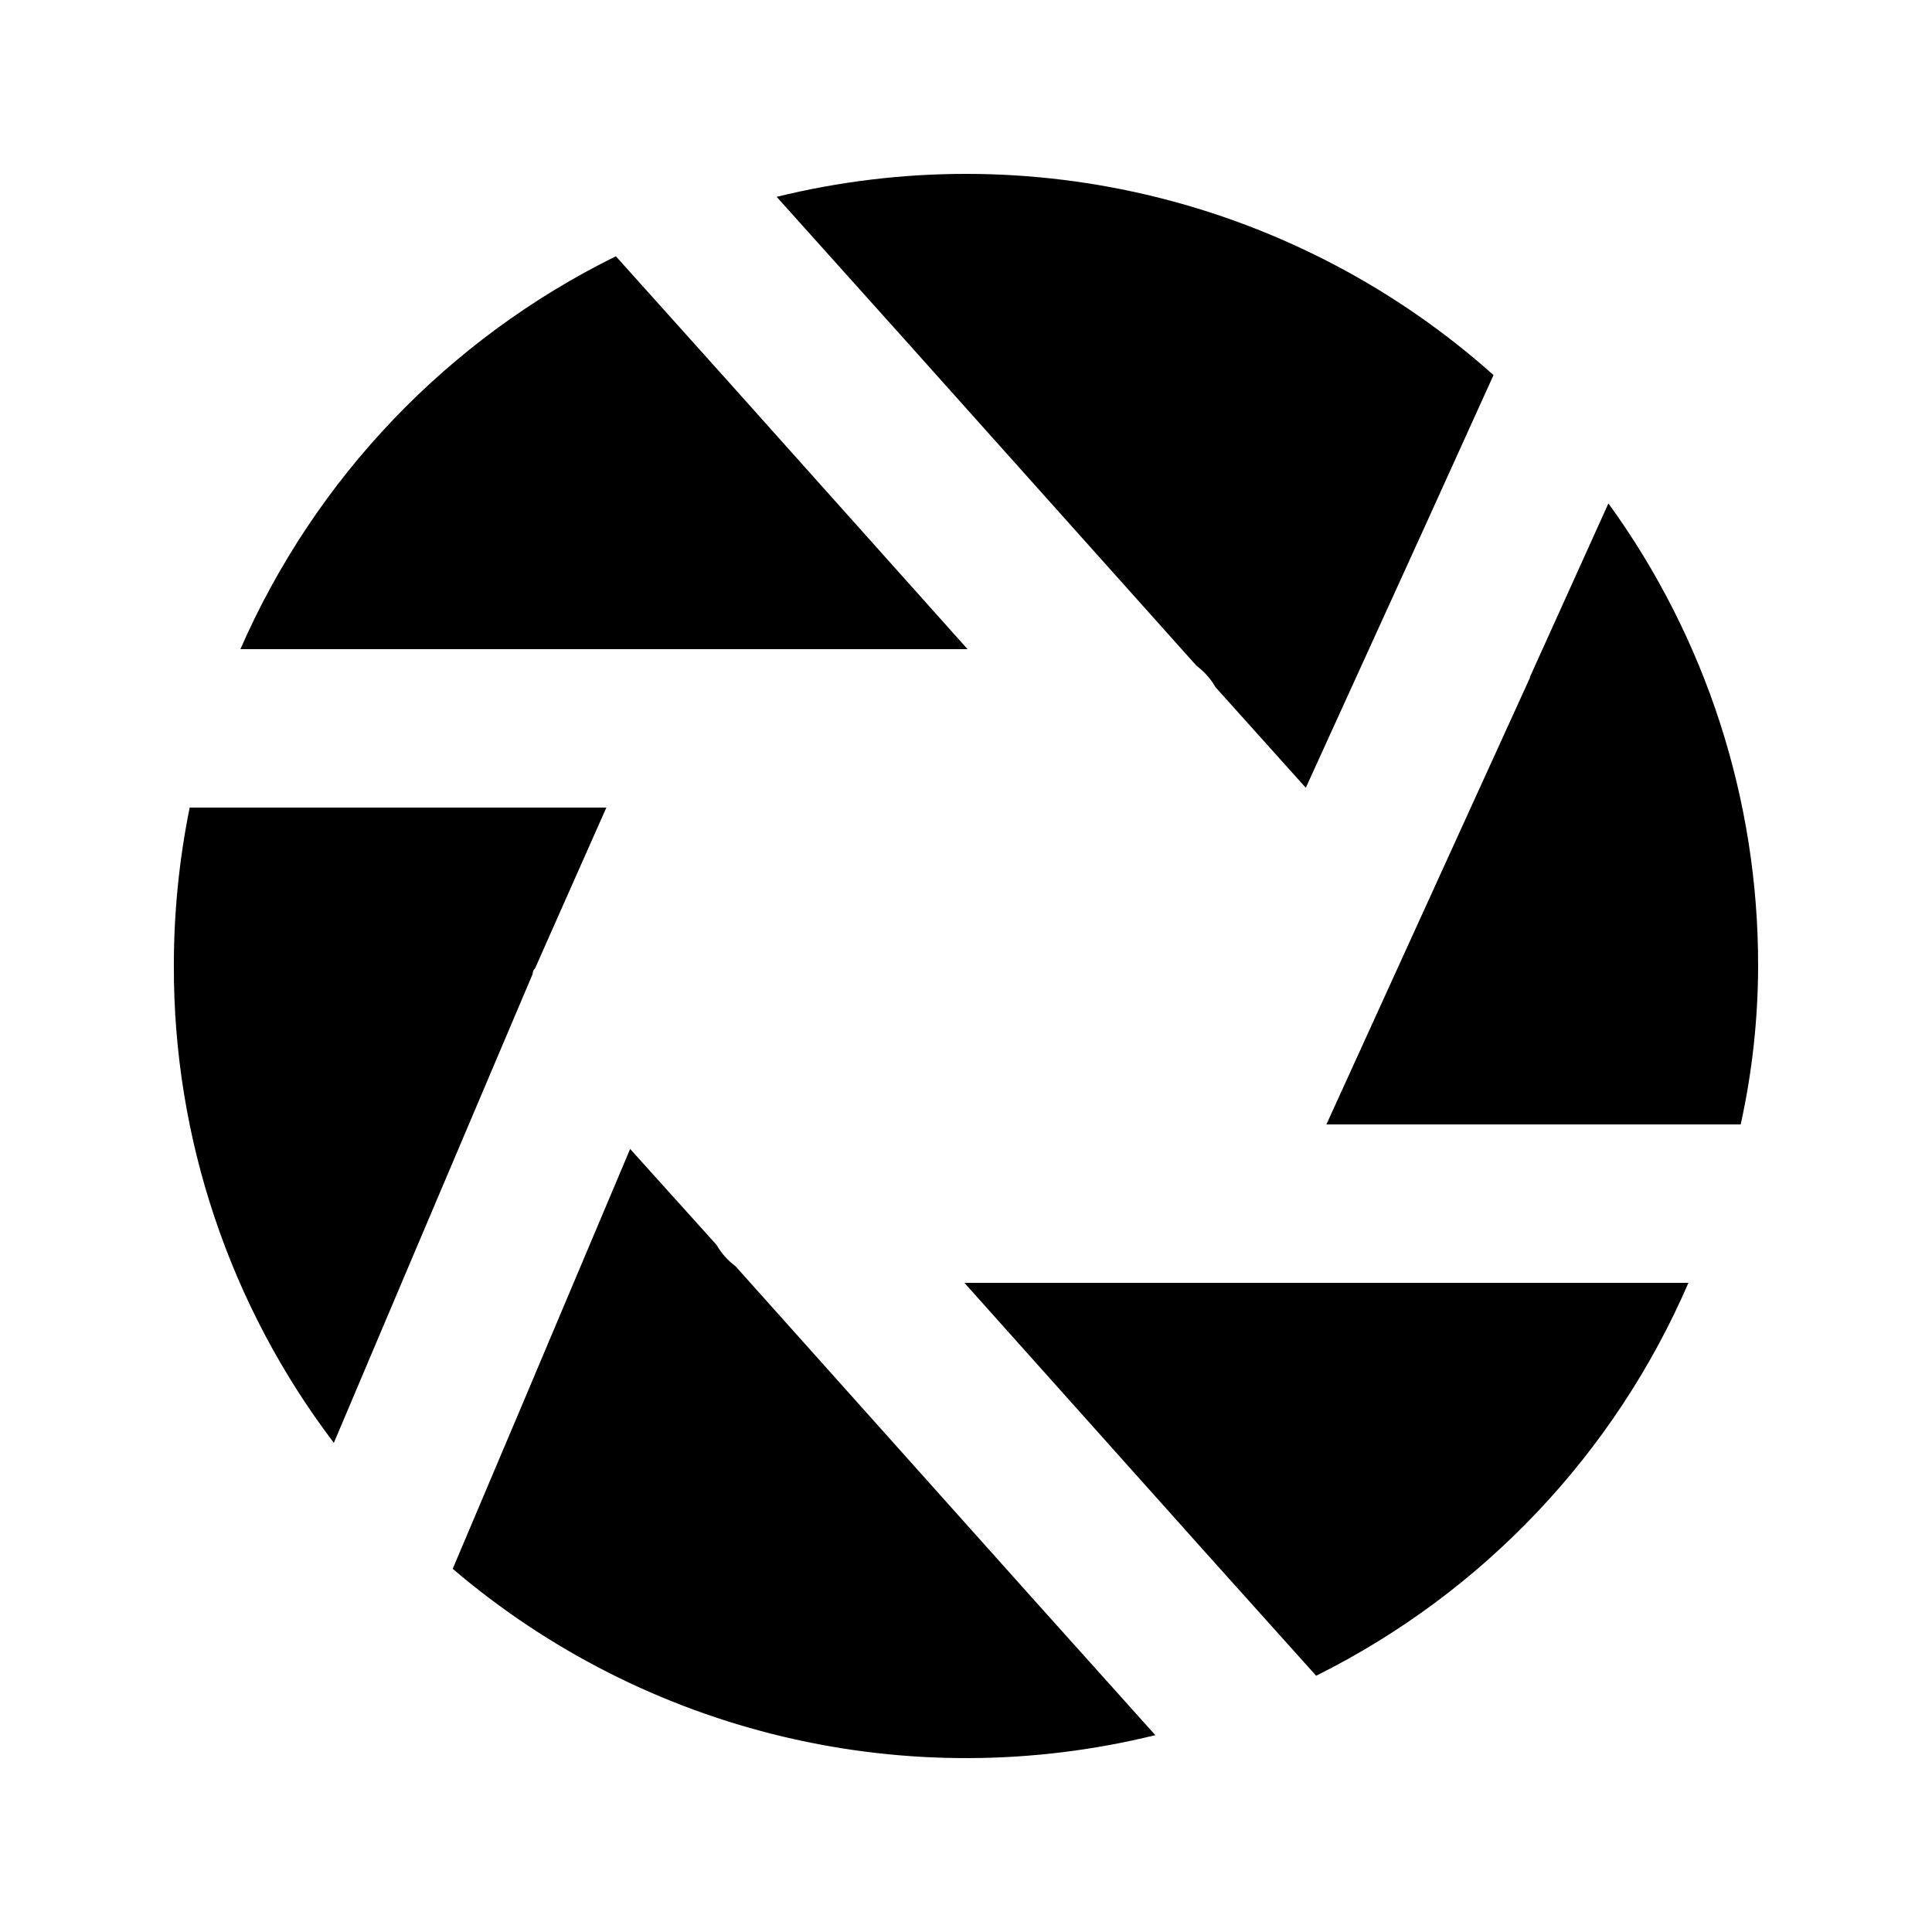 <?xml version="1.0" encoding="UTF-8"?>
<!-- The Best Svg Icon site in the world: iconSvg.co, Visit us! https://iconsvg.co -->
<svg fill="#000000" width="800px" height="800px" version="1.1" viewBox="144 144 512 512" xmlns="http://www.w3.org/2000/svg">
 <g>
  <path d="m336.6 244.66-29.387-32.746c-44.418 21.875-79.664 58.758-99.504 104.12h192.71z"/>
  <path d="m539.8 243.4c-25.445-22.715-56.043-38.887-89.145-47.117-33.102-8.23-67.711-8.27-100.83-0.117l32.957 36.734 78.301 87.535v0.004c2.051 1.523 3.766 3.453 5.039 5.668l23.93 26.66 31.277-68.645z"/>
  <path d="m549.46 323.38v0.211l-53.949 118.39h109.79c3.043-13.789 4.594-27.867 4.617-41.984 0.078-44.035-13.812-86.957-39.672-122.59z"/>
  <path d="m450.17 603.83-32.957-36.734-78.301-87.539c-2.051-1.523-3.766-3.453-5.035-5.668l-22.883-25.402-29.598 70.117-17.422 41.145h-0.004c25.309 21.602 55.398 36.867 87.777 44.531 32.379 7.668 66.117 7.512 98.422-0.449z"/>
  <path d="m492.79 588.09c44.141-21.977 79.09-58.855 98.66-104.12h-191.87l63.816 71.371z"/>
  <path d="m252.21 479.77 32.957-77.672c-0.016-0.559 0.215-1.094 0.629-1.469l18.895-42.613h-110.42c-2.801 13.816-4.207 27.883-4.199 41.984-0.102 45.633 14.797 90.035 42.402 126.37z"/>
 </g>
</svg>